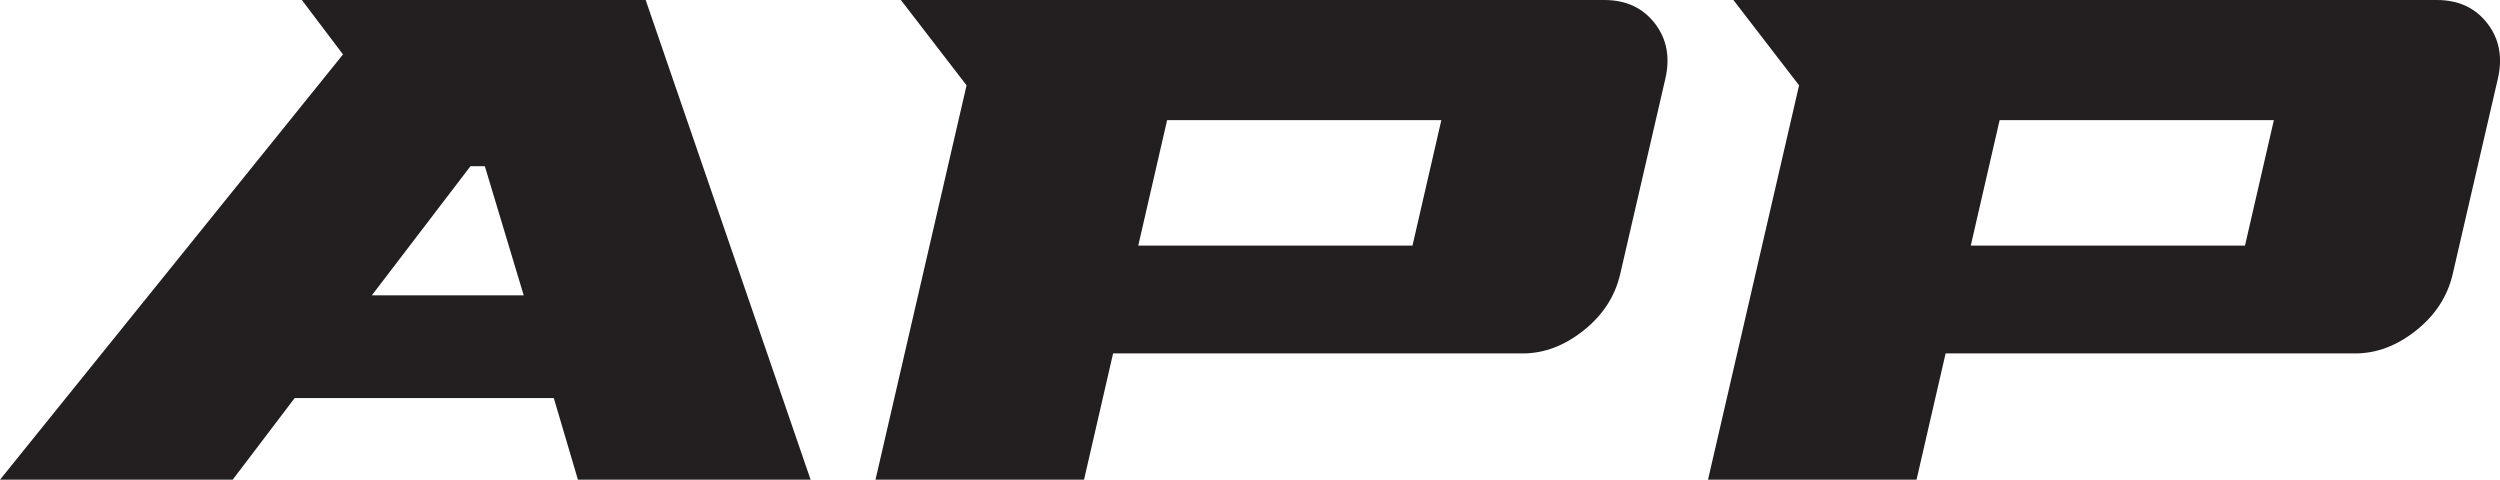 <?xml version="1.0" encoding="UTF-8"?><svg id="Layer_1" xmlns="http://www.w3.org/2000/svg" viewBox="0 0 122.16 23.44"><defs><style>.cls-1{fill:#231f20;stroke-width:0px;}</style></defs><path class="cls-1" d="M31.55,0l8.06,23.44h-11.37l-1.18-3.99h-12.66l-3.03,3.99H0L16.76,2.66l-2.01-2.66h16.8ZM18.17,14.43h7.42l-1.9-6.31h-.7l-4.82,6.31ZM78.39,0c1.06,0,1.88.38,2.47,1.14.59.76.76,1.67.51,2.73l-2.2,9.52c-.25,1.08-.84,2-1.78,2.75-.94.75-1.93,1.13-2.99,1.13h-20.01l-1.42,6.17h-10.19l4.45-19.27-3.21-4.17h34.37ZM69.02,12l1.41-6.13h-13.4l-1.41,6.13h13.4ZM119.07,0c1.06,0,1.88.38,2.47,1.14.59.76.76,1.67.51,2.73l-2.2,9.52c-.25,1.08-.84,2-1.78,2.75-.94.75-1.93,1.13-2.99,1.13h-20.01l-1.42,6.17h-10.19l4.45-19.27-3.21-4.17h34.37ZM109.7,12l1.41-6.13h-13.4l-1.41,6.13h13.4Z"/></svg>